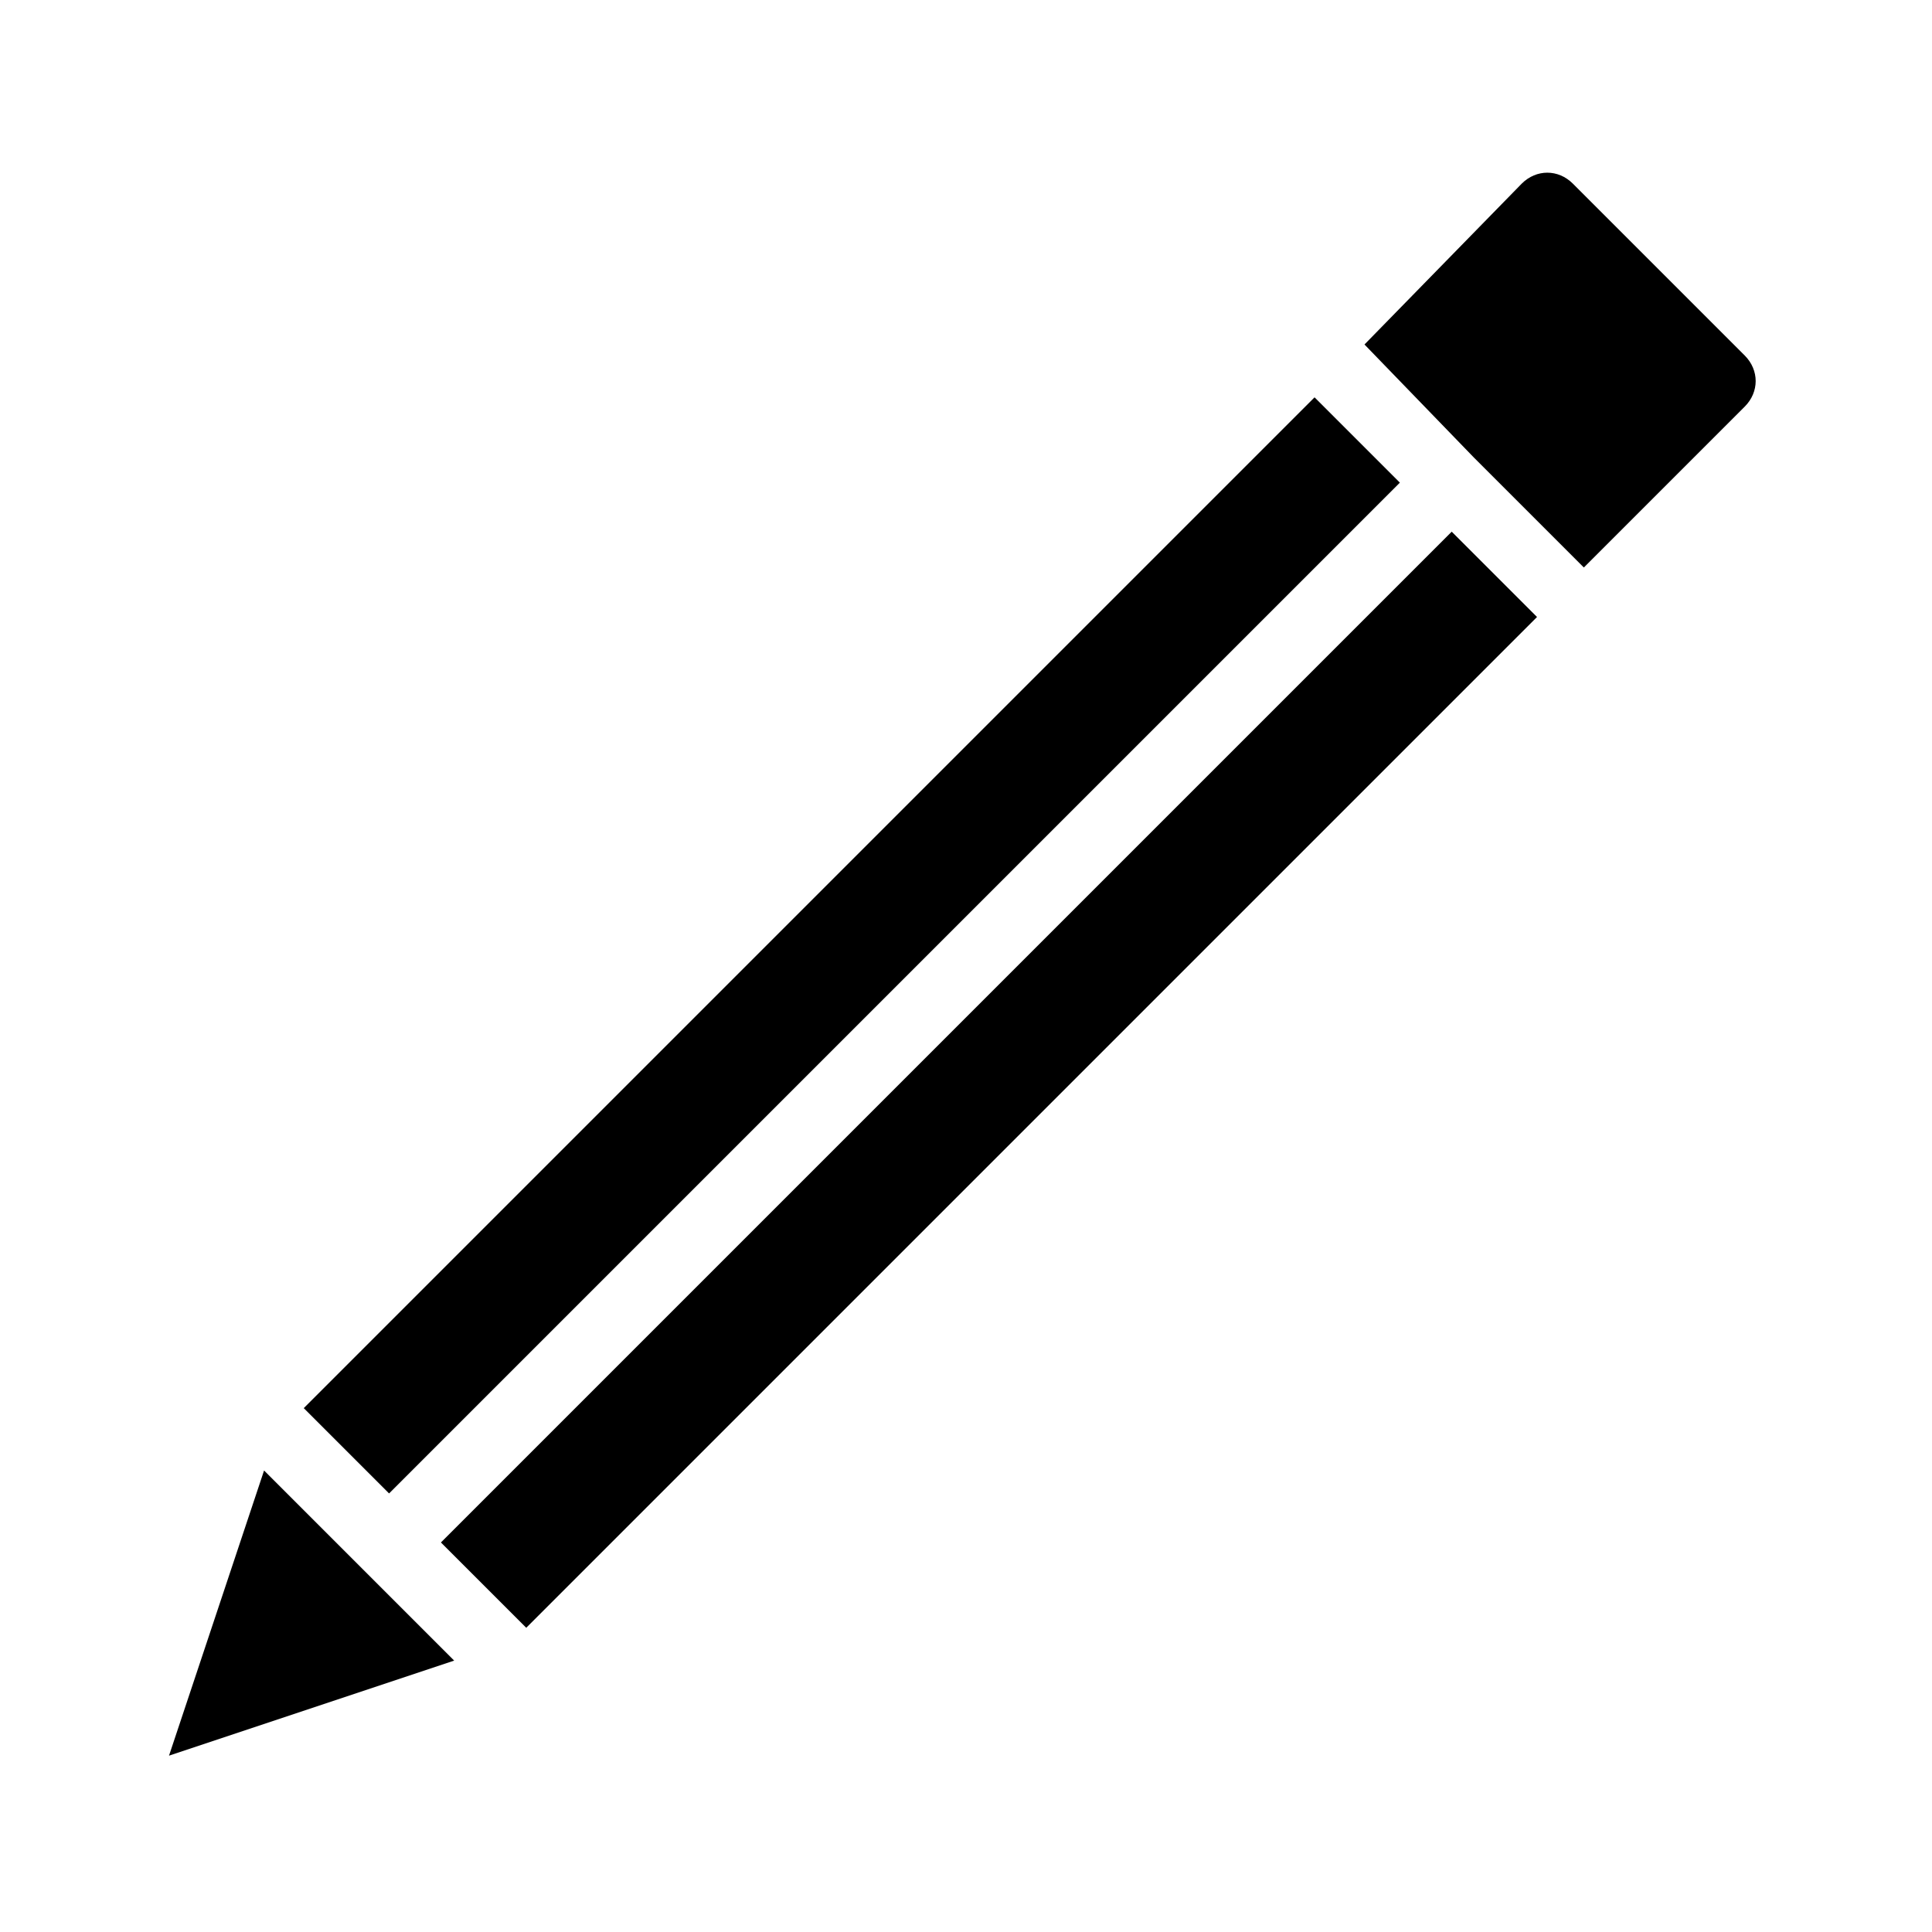 <?xml version="1.0" encoding="UTF-8"?>
<!-- Uploaded to: SVG Repo, www.svgrepo.com, Generator: SVG Repo Mixer Tools -->
<svg fill="#000000" width="800px" height="800px" version="1.1" viewBox="144 144 512 512" xmlns="http://www.w3.org/2000/svg">
 <g>
  <path d="m534.67 265.33c0.969 0 0.969 0 0 0l29.066 29.066 42.629-42.629c3.875-3.875 3.875-9.688 0-13.562l-45.535-45.535c-3.875-3.875-9.688-3.875-13.562 0l-41.664 42.625 29.066 30.035v0z"/>
  <path d="m224.5 517.17 267.87-267.87 22.609 22.609-267.87 267.87z"/>
  <path d="m260.85 552.77 267.87-267.87 22.609 22.609-267.87 267.87z"/>
  <path d="m240.14 559.86-26.16-26.16-25.191 75.57 75.57-25.191z"/>
 </g>
</svg>